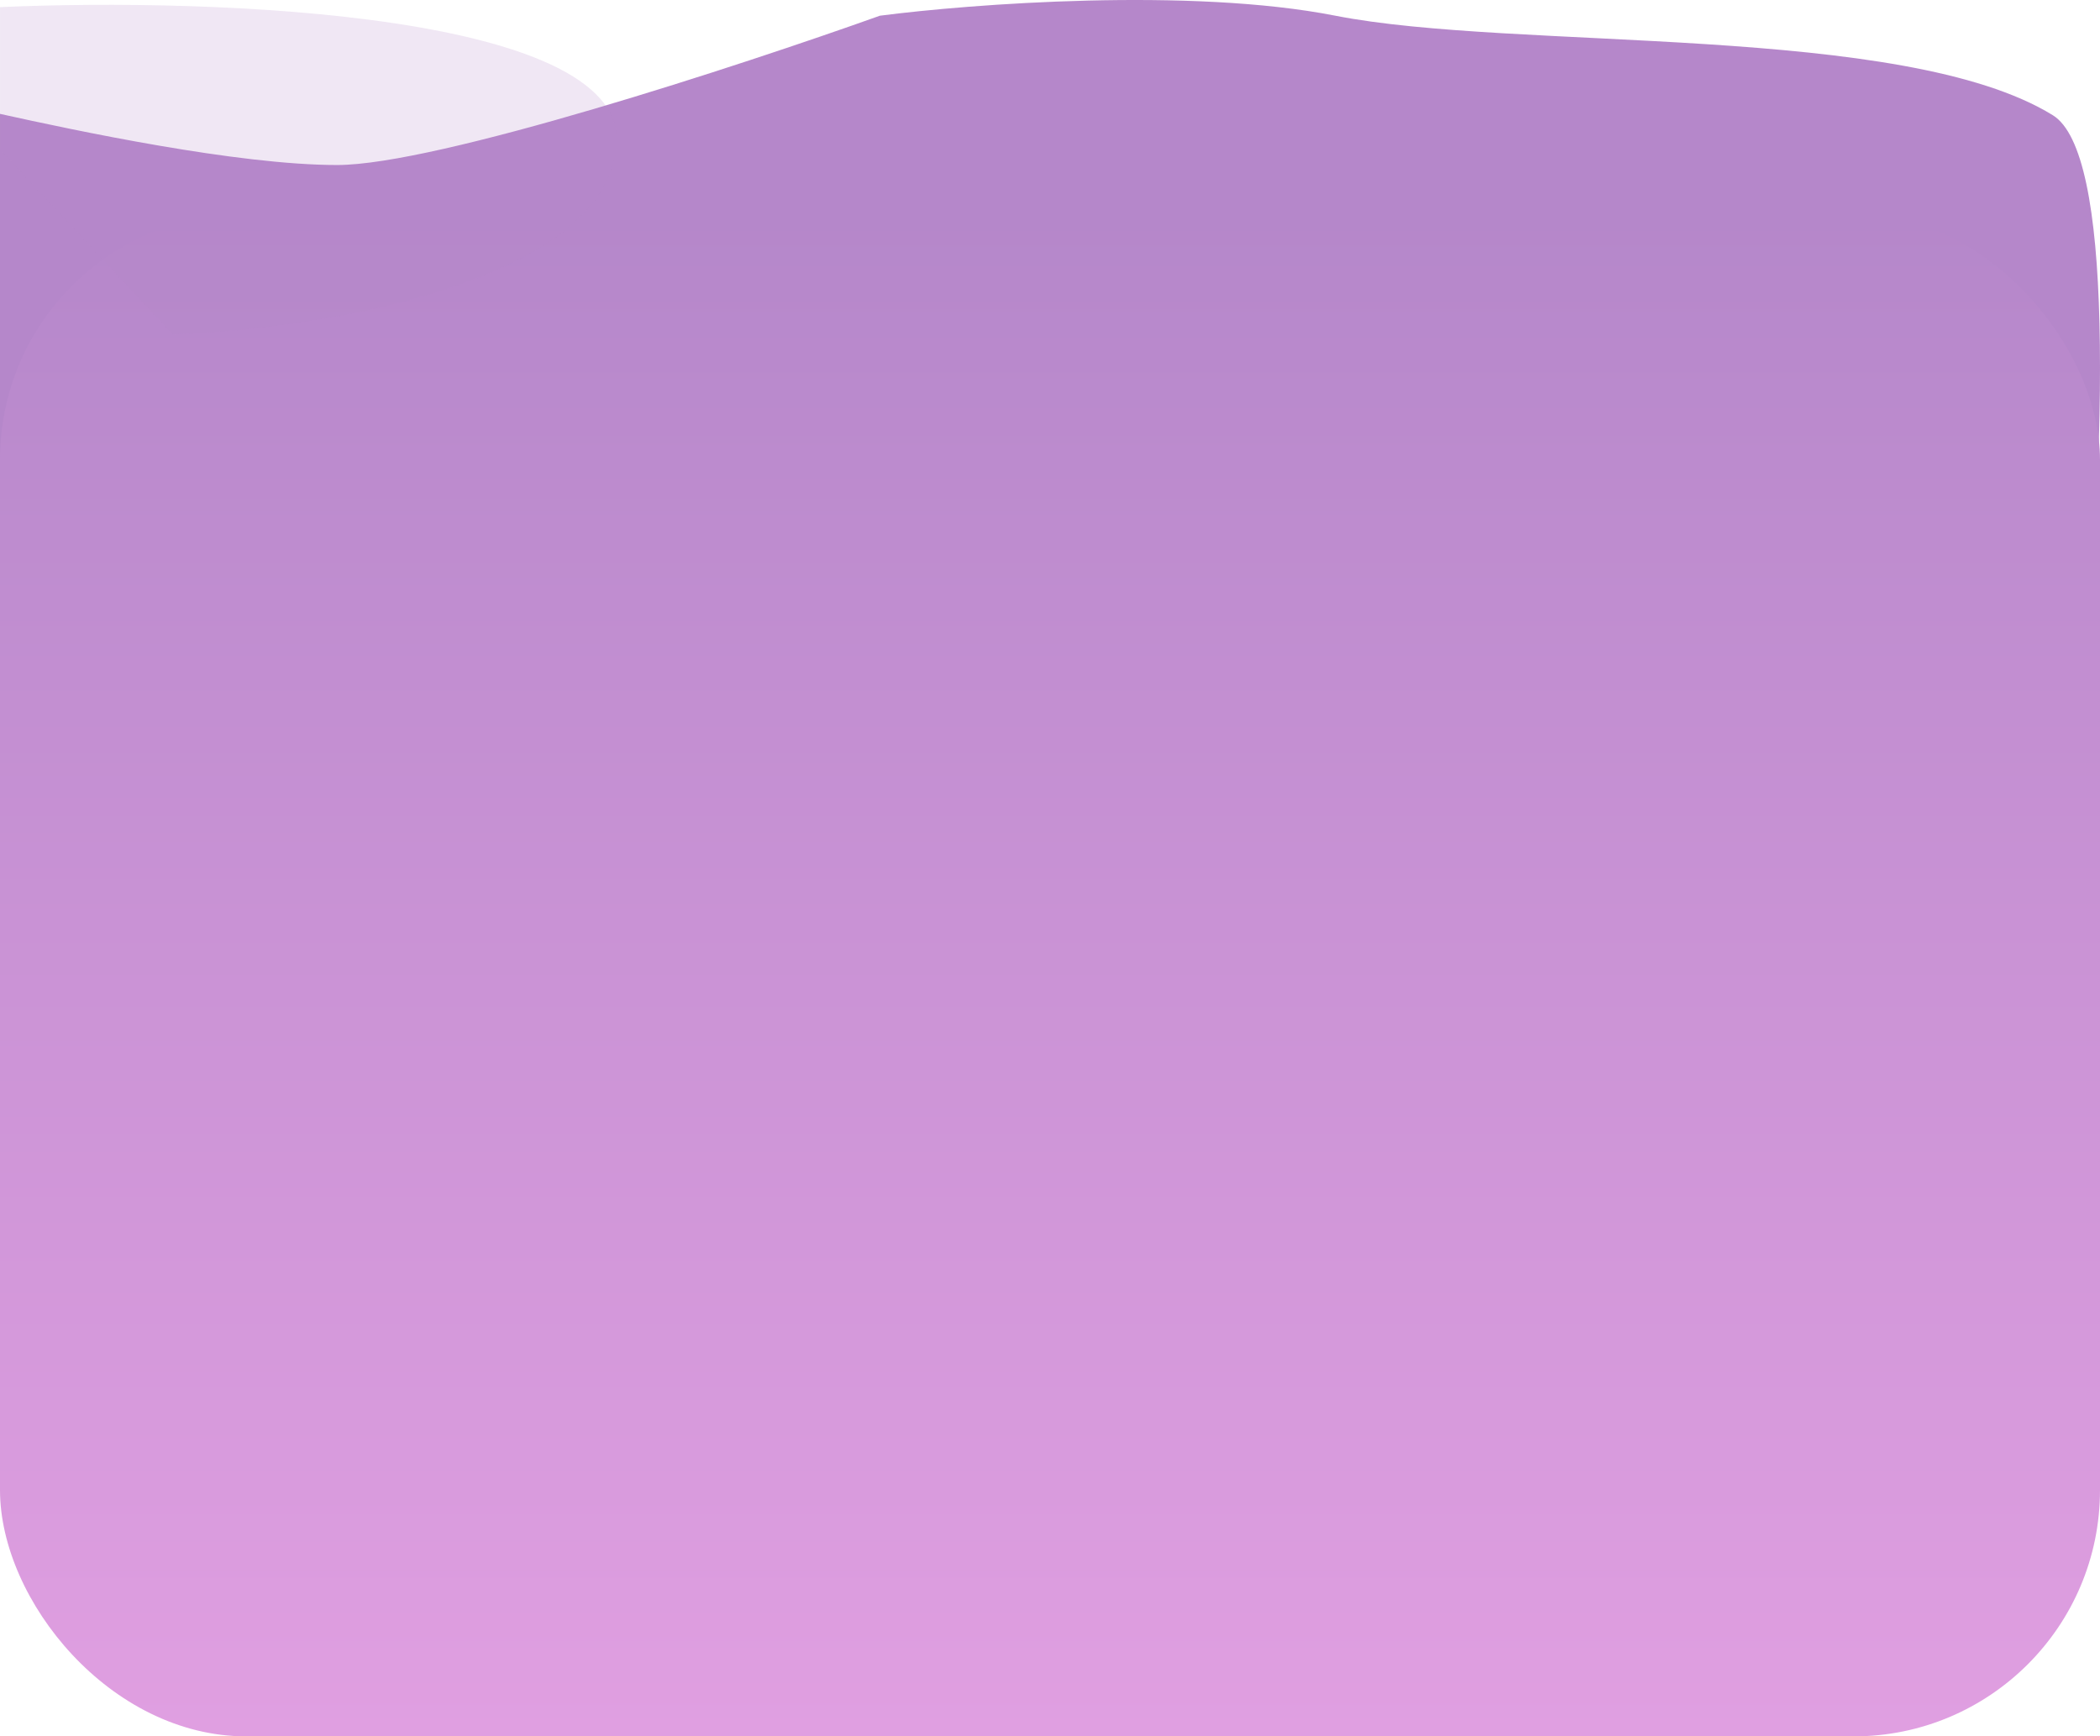<svg width="341" height="282" viewBox="0 0 341 282" fill="none" xmlns="http://www.w3.org/2000/svg">
<path d="M54.741 26.8C38.531 26.8 12.157 21.186 0 18.492V145.623L317.133 275.066C330.641 194.62 352.794 30.726 333.343 18.716C309.029 3.705 246.216 8.324 216.837 2.55C193.333 -2.069 157.739 0.626 142.88 2.55C120.255 10.633 70.951 26.8 54.741 26.8Z" fill="#B587CA"/>
<rect y="34.672" width="341" height="247.328" rx="40" fill="url(#paint0_linear_4684_206)"/>
<path d="M0.002 1.156V24.271L28.025 54.32C50.711 53.549 96.882 46.461 100.084 24.271C103.287 2.08 34.697 -0.385 0.002 1.156Z" fill="#B587CA" fill-opacity="0.2"/>
<defs>
<linearGradient id="paint0_linear_4684_206" x1="170.5" y1="34.672" x2="170.5" y2="282" gradientUnits="userSpaceOnUse">
<stop stop-color="#B587CA"/>
<stop offset="1" stop-color="#E09FE1"/>
</linearGradient>
</defs>
</svg>
